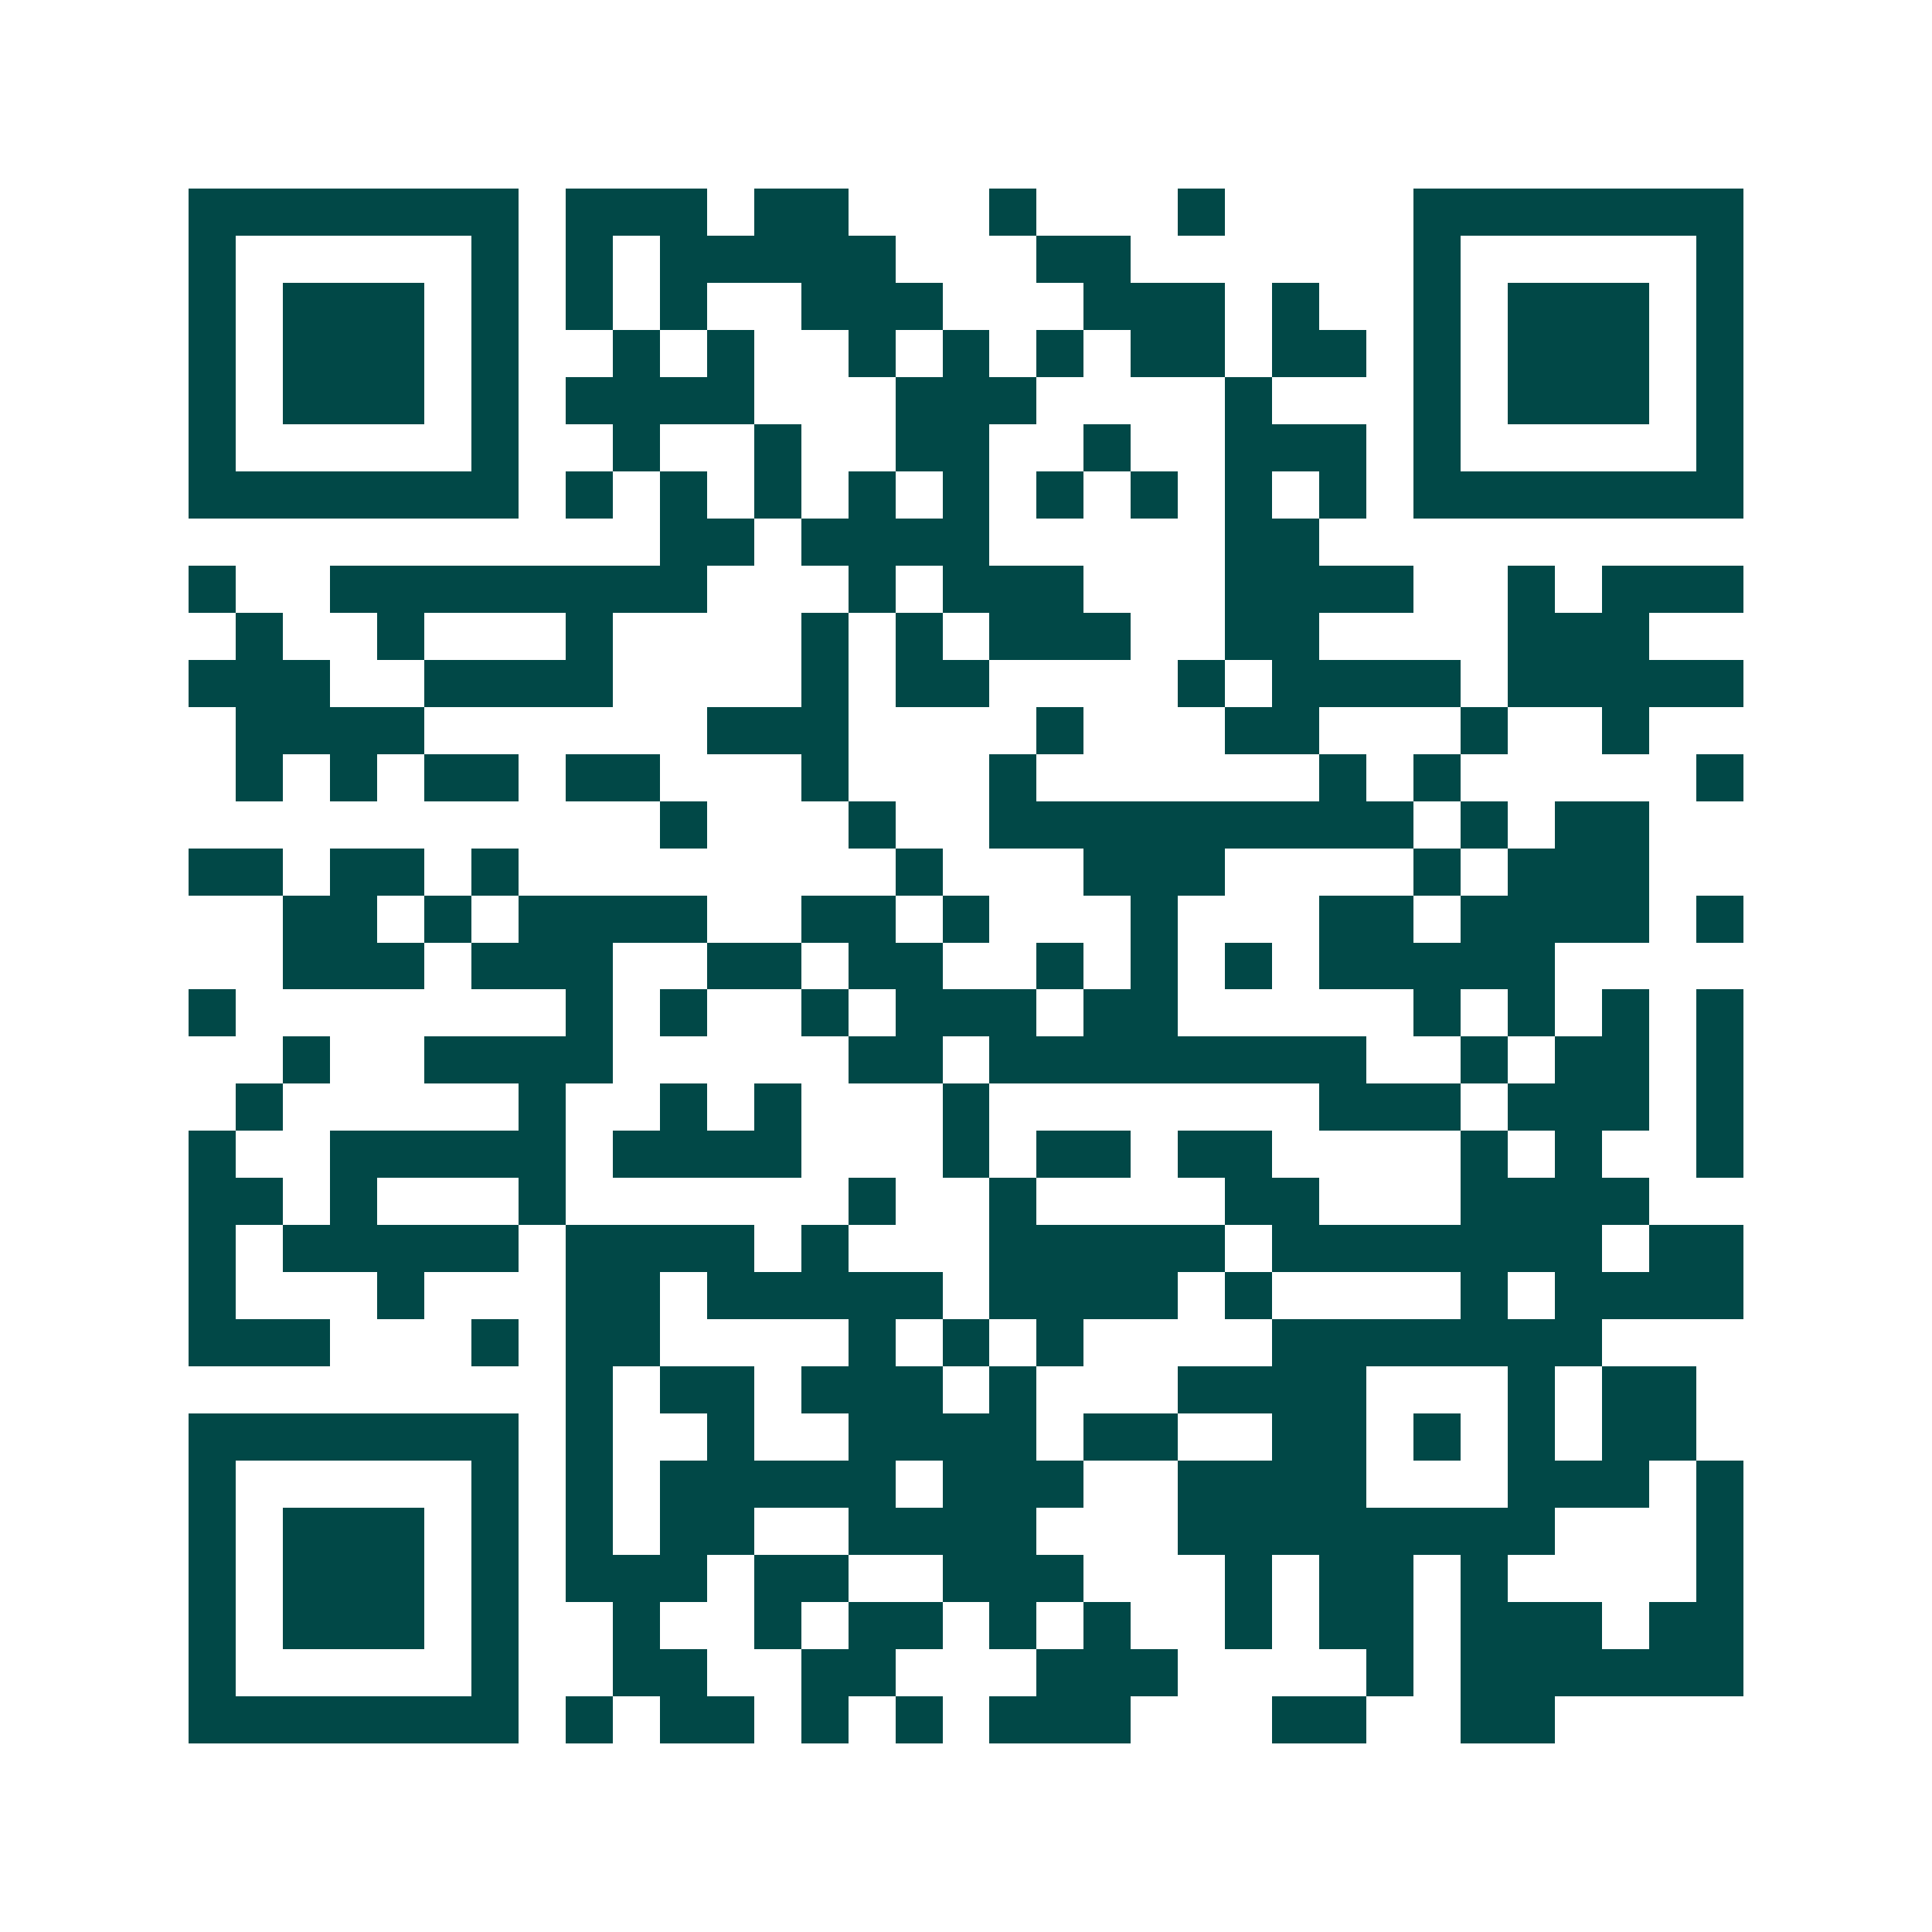 <svg xmlns="http://www.w3.org/2000/svg" width="200" height="200" viewBox="0 0 41 41" shape-rendering="crispEdges"><path fill="#ffffff" d="M0 0h41v41H0z"/><path stroke="#014847" d="M4 4.5h7m1 0h3m1 0h2m3 0h1m3 0h1m4 0h7M4 5.5h1m5 0h1m1 0h1m1 0h5m3 0h2m6 0h1m5 0h1M4 6.5h1m1 0h3m1 0h1m1 0h1m1 0h1m2 0h3m3 0h3m1 0h1m2 0h1m1 0h3m1 0h1M4 7.5h1m1 0h3m1 0h1m2 0h1m1 0h1m2 0h1m1 0h1m1 0h1m1 0h2m1 0h2m1 0h1m1 0h3m1 0h1M4 8.5h1m1 0h3m1 0h1m1 0h4m3 0h3m4 0h1m3 0h1m1 0h3m1 0h1M4 9.5h1m5 0h1m2 0h1m2 0h1m2 0h2m2 0h1m2 0h3m1 0h1m5 0h1M4 10.5h7m1 0h1m1 0h1m1 0h1m1 0h1m1 0h1m1 0h1m1 0h1m1 0h1m1 0h1m1 0h7M14 11.5h2m1 0h4m5 0h2M4 12.5h1m2 0h8m3 0h1m1 0h3m3 0h4m2 0h1m1 0h3M5 13.5h1m2 0h1m3 0h1m4 0h1m1 0h1m1 0h3m2 0h2m4 0h3M4 14.5h3m2 0h4m4 0h1m1 0h2m4 0h1m1 0h4m1 0h5M5 15.5h4m6 0h3m4 0h1m3 0h2m3 0h1m2 0h1M5 16.5h1m1 0h1m1 0h2m1 0h2m3 0h1m3 0h1m6 0h1m1 0h1m5 0h1M14 17.5h1m3 0h1m2 0h9m1 0h1m1 0h2M4 18.5h2m1 0h2m1 0h1m8 0h1m3 0h3m4 0h1m1 0h3M6 19.5h2m1 0h1m1 0h4m2 0h2m1 0h1m3 0h1m3 0h2m1 0h4m1 0h1M6 20.5h3m1 0h3m2 0h2m1 0h2m2 0h1m1 0h1m1 0h1m1 0h5M4 21.5h1m7 0h1m1 0h1m2 0h1m1 0h3m1 0h2m5 0h1m1 0h1m1 0h1m1 0h1M6 22.5h1m2 0h4m5 0h2m1 0h8m2 0h1m1 0h2m1 0h1M5 23.5h1m5 0h1m2 0h1m1 0h1m3 0h1m7 0h3m1 0h3m1 0h1M4 24.5h1m2 0h5m1 0h4m3 0h1m1 0h2m1 0h2m4 0h1m1 0h1m2 0h1M4 25.5h2m1 0h1m3 0h1m6 0h1m2 0h1m4 0h2m3 0h4M4 26.5h1m1 0h5m1 0h4m1 0h1m3 0h5m1 0h7m1 0h2M4 27.5h1m3 0h1m3 0h2m1 0h5m1 0h4m1 0h1m4 0h1m1 0h4M4 28.5h3m3 0h1m1 0h2m4 0h1m1 0h1m1 0h1m4 0h7M12 29.5h1m1 0h2m1 0h3m1 0h1m3 0h4m3 0h1m1 0h2M4 30.5h7m1 0h1m2 0h1m2 0h4m1 0h2m2 0h2m1 0h1m1 0h1m1 0h2M4 31.5h1m5 0h1m1 0h1m1 0h5m1 0h3m2 0h4m3 0h3m1 0h1M4 32.5h1m1 0h3m1 0h1m1 0h1m1 0h2m2 0h4m3 0h8m3 0h1M4 33.5h1m1 0h3m1 0h1m1 0h3m1 0h2m2 0h3m3 0h1m1 0h2m1 0h1m4 0h1M4 34.5h1m1 0h3m1 0h1m2 0h1m2 0h1m1 0h2m1 0h1m1 0h1m2 0h1m1 0h2m1 0h3m1 0h2M4 35.5h1m5 0h1m2 0h2m2 0h2m3 0h3m4 0h1m1 0h6M4 36.5h7m1 0h1m1 0h2m1 0h1m1 0h1m1 0h3m3 0h2m2 0h2"/></svg>
